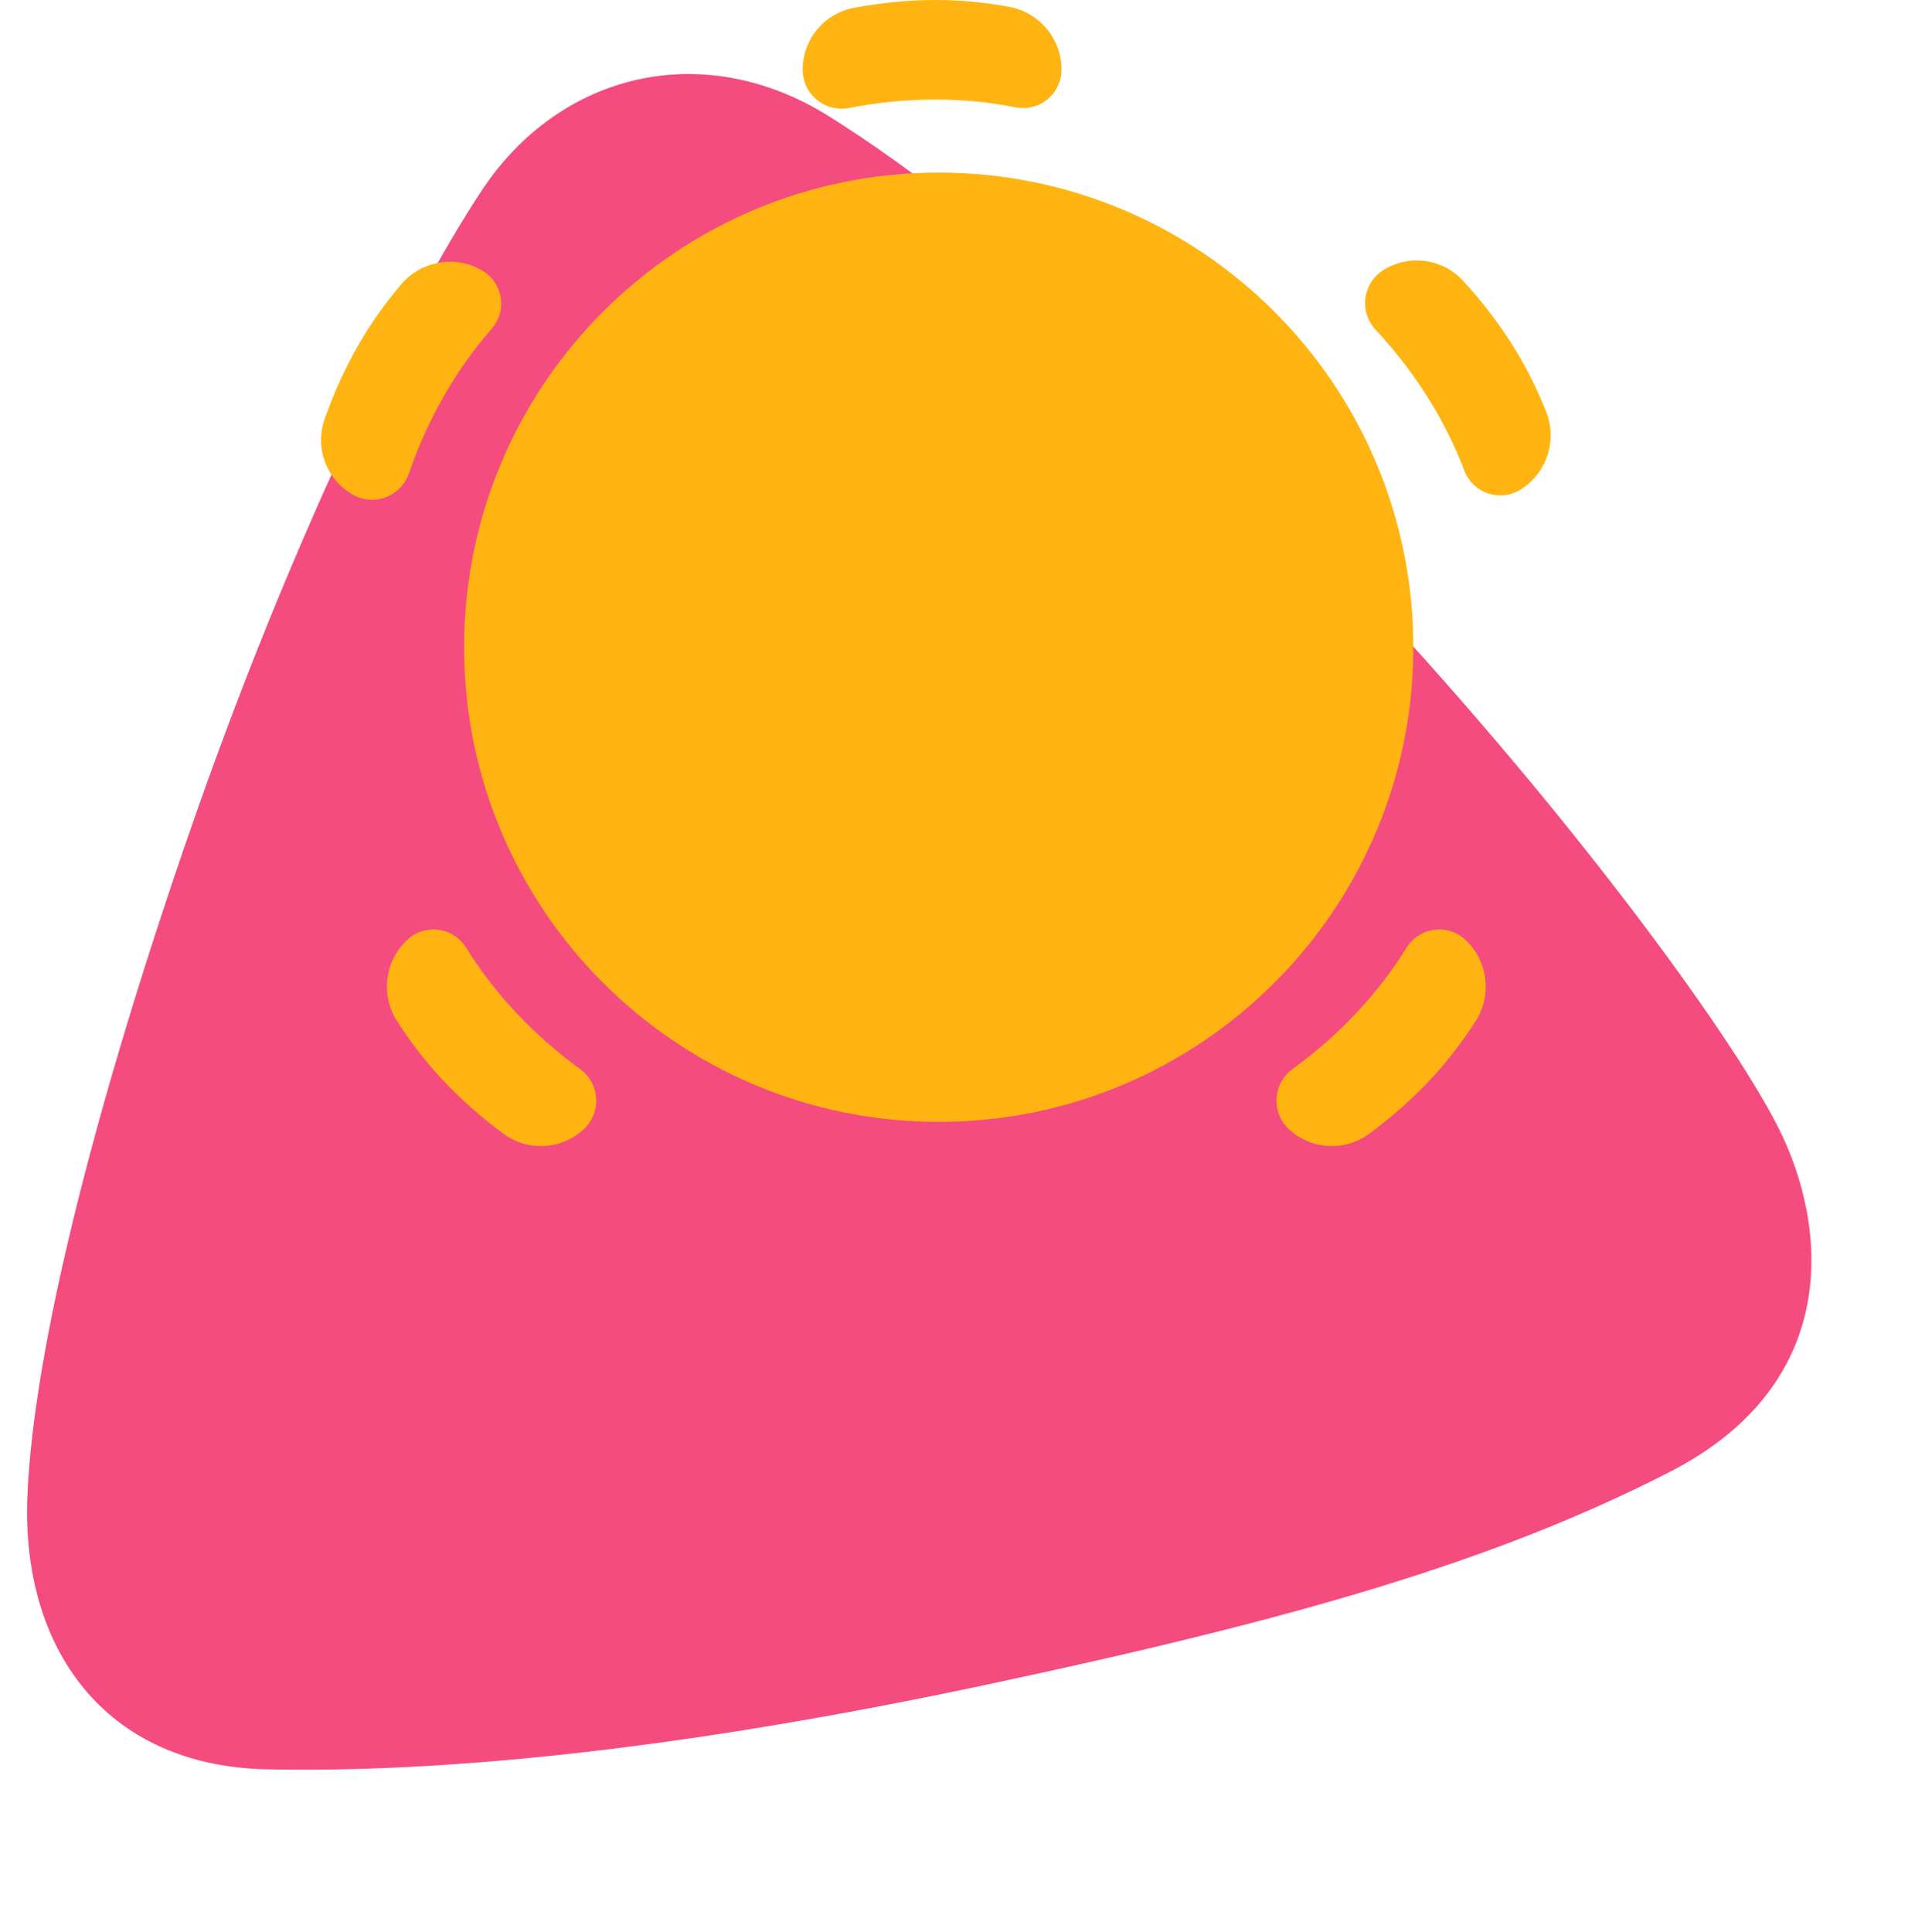 <?xml version="1.0" encoding="UTF-8"?>
<svg width="290px" height="291px" viewBox="0 0 290 291" version="1.1" xmlns="http://www.w3.org/2000/svg" xmlns:xlink="http://www.w3.org/1999/xlink">
    <title>price-sun</title>
    <g id="Design" stroke="none" stroke-width="1" fill="none" fill-rule="evenodd">
        <g id="illustration" transform="translate(-466, -1988)">
            <g id="price-sun" transform="translate(466, 1988)">
                <path d="M111.604,20.368 C134.82,31.765 162.546,51.861 196.996,81.416 C231.445,110.971 260.515,142.757 269.588,156.75 C278.661,170.742 283.371,194.161 258.821,210.183 C234.271,226.205 205.352,238.007 159.935,252.775 C112.43,268.222 77.915,274.765 53.336,276.826 C28.757,278.889 14.674,262.333 13.161,239.915 C11.647,217.498 17.315,179.051 27.049,137.351 C37.375,93.11 50.914,55.622 60.663,36.889 C70.41,18.157 91.302,10.4 111.604,20.368" id="triangle-02" fill="#F44C7F" transform="translate(144.918, 146.5) rotate(6) translate(-144.918, -146.5) "></path>
                <path d="M69.53,141.862 C69.789,142.14 70.02,142.443 70.22,142.766 C72.317,146.16 74.784,149.378 77.622,152.421 C80.572,155.584 83.83,158.46 87.398,161.048 C90.024,162.953 90.608,166.627 88.703,169.253 C88.481,169.559 88.231,169.842 87.954,170.1 C84.608,173.221 79.511,173.508 75.834,170.784 C72.388,168.231 69.318,165.511 66.625,162.622 C64.101,159.916 61.828,156.977 59.804,153.804 C57.306,149.887 57.959,144.745 61.357,141.577 C63.692,139.399 67.352,139.527 69.53,141.862 Z M212.587,141.862 C214.765,139.527 218.425,139.399 220.76,141.577 C224.158,144.745 224.811,149.887 222.313,153.804 C220.289,156.977 218.016,159.916 215.492,162.622 C212.799,165.511 209.729,168.231 206.283,170.784 C202.606,173.508 197.509,173.221 194.162,170.1 C193.886,169.842 193.636,169.559 193.414,169.253 C191.509,166.627 192.093,162.953 194.719,161.048 C198.287,158.46 201.545,155.584 204.495,152.421 C207.333,149.378 209.8,146.16 211.897,142.766 C212.097,142.443 212.328,142.14 212.587,141.862 Z M141.418,26 C180.906,26 212.918,58.012 212.918,97.5 C212.918,136.988 180.906,169 141.418,169 C101.929,169 69.918,136.988 69.918,97.5 C69.918,58.012 101.929,26 141.418,26 Z M72.608,40.724 C75.373,42.321 76.321,45.857 74.724,48.623 C74.534,48.952 74.312,49.262 74.062,49.548 C71.429,52.545 69.073,55.846 66.993,59.449 C64.83,63.195 63.033,67.152 61.601,71.32 C60.547,74.388 57.205,76.021 54.136,74.967 C53.779,74.844 53.435,74.688 53.108,74.499 C49.145,72.211 47.379,67.42 48.909,63.108 C50.343,59.066 52.047,55.335 54.022,51.915 C55.872,48.71 58.018,45.677 60.461,42.814 C63.476,39.28 68.584,38.401 72.608,40.724 Z M220.435,42.319 C223.33,45.482 225.824,48.739 227.917,52.088 C229.878,55.226 231.549,58.545 232.93,62.045 C234.635,66.367 233.013,71.29 229.073,73.752 C226.364,75.444 222.797,74.621 221.104,71.912 C220.903,71.59 220.734,71.248 220.599,70.893 C219.188,67.162 217.38,63.532 215.176,60.004 C212.884,56.335 210.234,52.891 207.226,49.669 C205.011,47.298 205.138,43.581 207.51,41.366 C207.786,41.108 208.086,40.878 208.406,40.678 C212.287,38.253 217.345,38.943 220.435,42.319 Z M140.933,0 C144.634,0 148.334,0.342 152.034,1.026 C156.602,1.87 159.918,5.854 159.918,10.5 C159.918,13.694 157.329,16.283 154.135,16.283 C153.755,16.283 153.376,16.245 153.003,16.171 C149.091,15.39 145.055,15 140.894,15 C136.569,15 132.243,15.422 127.918,16.266 C124.733,16.887 121.648,14.809 121.027,11.625 C120.954,11.254 120.918,10.878 120.918,10.5 C120.918,5.924 124.184,2 128.683,1.169 C132.901,0.39 136.984,0 140.933,0 Z" id="Combined-Shape" fill="#FFB412"></path>
            </g>
        </g>
    </g>
</svg>